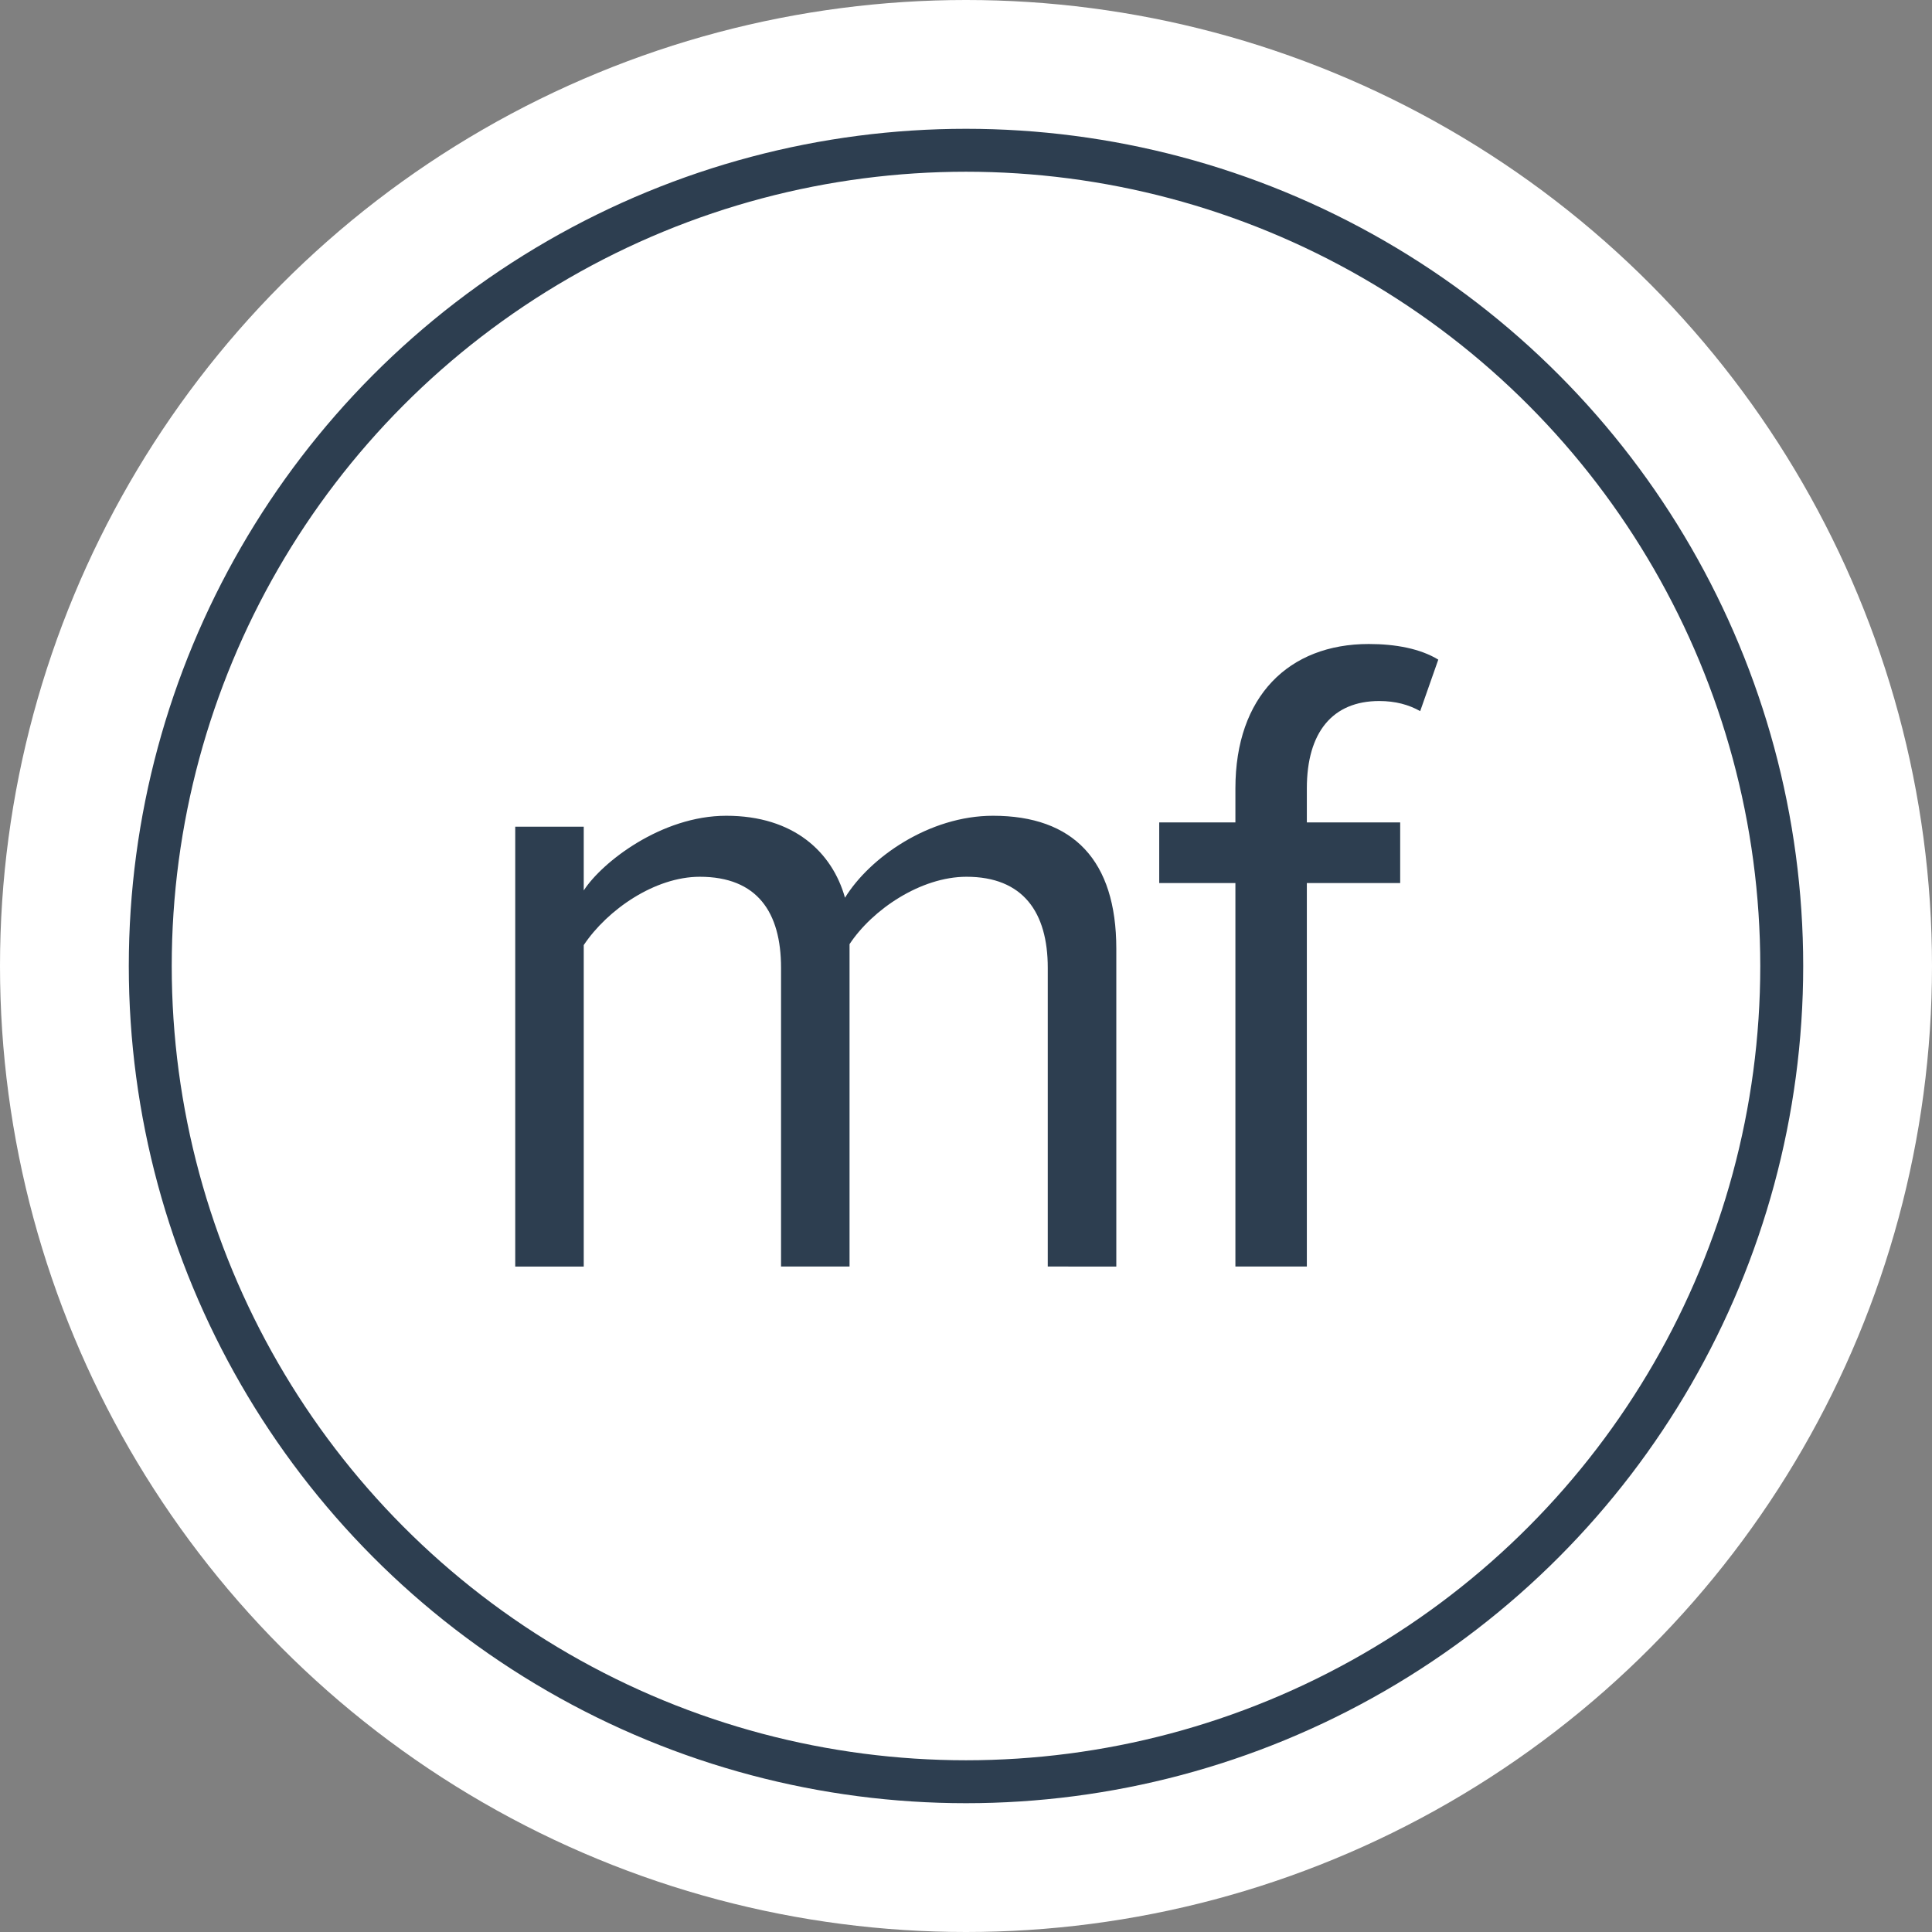 <svg height="90" viewBox="0 0 90 90" width="90" xmlns="http://www.w3.org/2000/svg"><rect x="0" y="0" width="90" height="90" fill="#808080" stroke="none"/><g fill="none" fill-rule="evenodd"><circle cx="45" cy="45" fill="#fff" r="45"/><circle cx="45" cy="45" fill="#fff" r="38" stroke="#2d3e50" stroke-width="2"/><path d="m48.809 59v-13.915c0-2.588-1.149-4.242-3.787-4.242-2.128 0-4.383 1.527-5.447 3.139v15.018h-3.191v-13.915c0-2.588-1.106-4.242-3.787-4.242-2.085 0-4.298 1.527-5.404 3.182v14.976h-3.191v-20.491h3.191v2.97c.851-1.315 3.617-3.479 6.638-3.479 3.149 0 4.936 1.697 5.532 3.818 1.149-1.867 3.915-3.818 6.894-3.818 3.745 0 5.745 2.079 5.745 6.194v14.806zm8.741 0v-17.863h-3.549v-2.827h3.549v-1.585c0-4.284 2.485-6.725 6.212-6.725 1.242 0 2.396.214 3.239.728l-.843 2.399c-.532-.3-1.154-.471-1.908-.471-2.174 0-3.372 1.456-3.372 4.069v1.585h4.348v2.827h-4.348v17.863z" fill="#2d3e50" fill-rule="nonzero"/></g></svg>